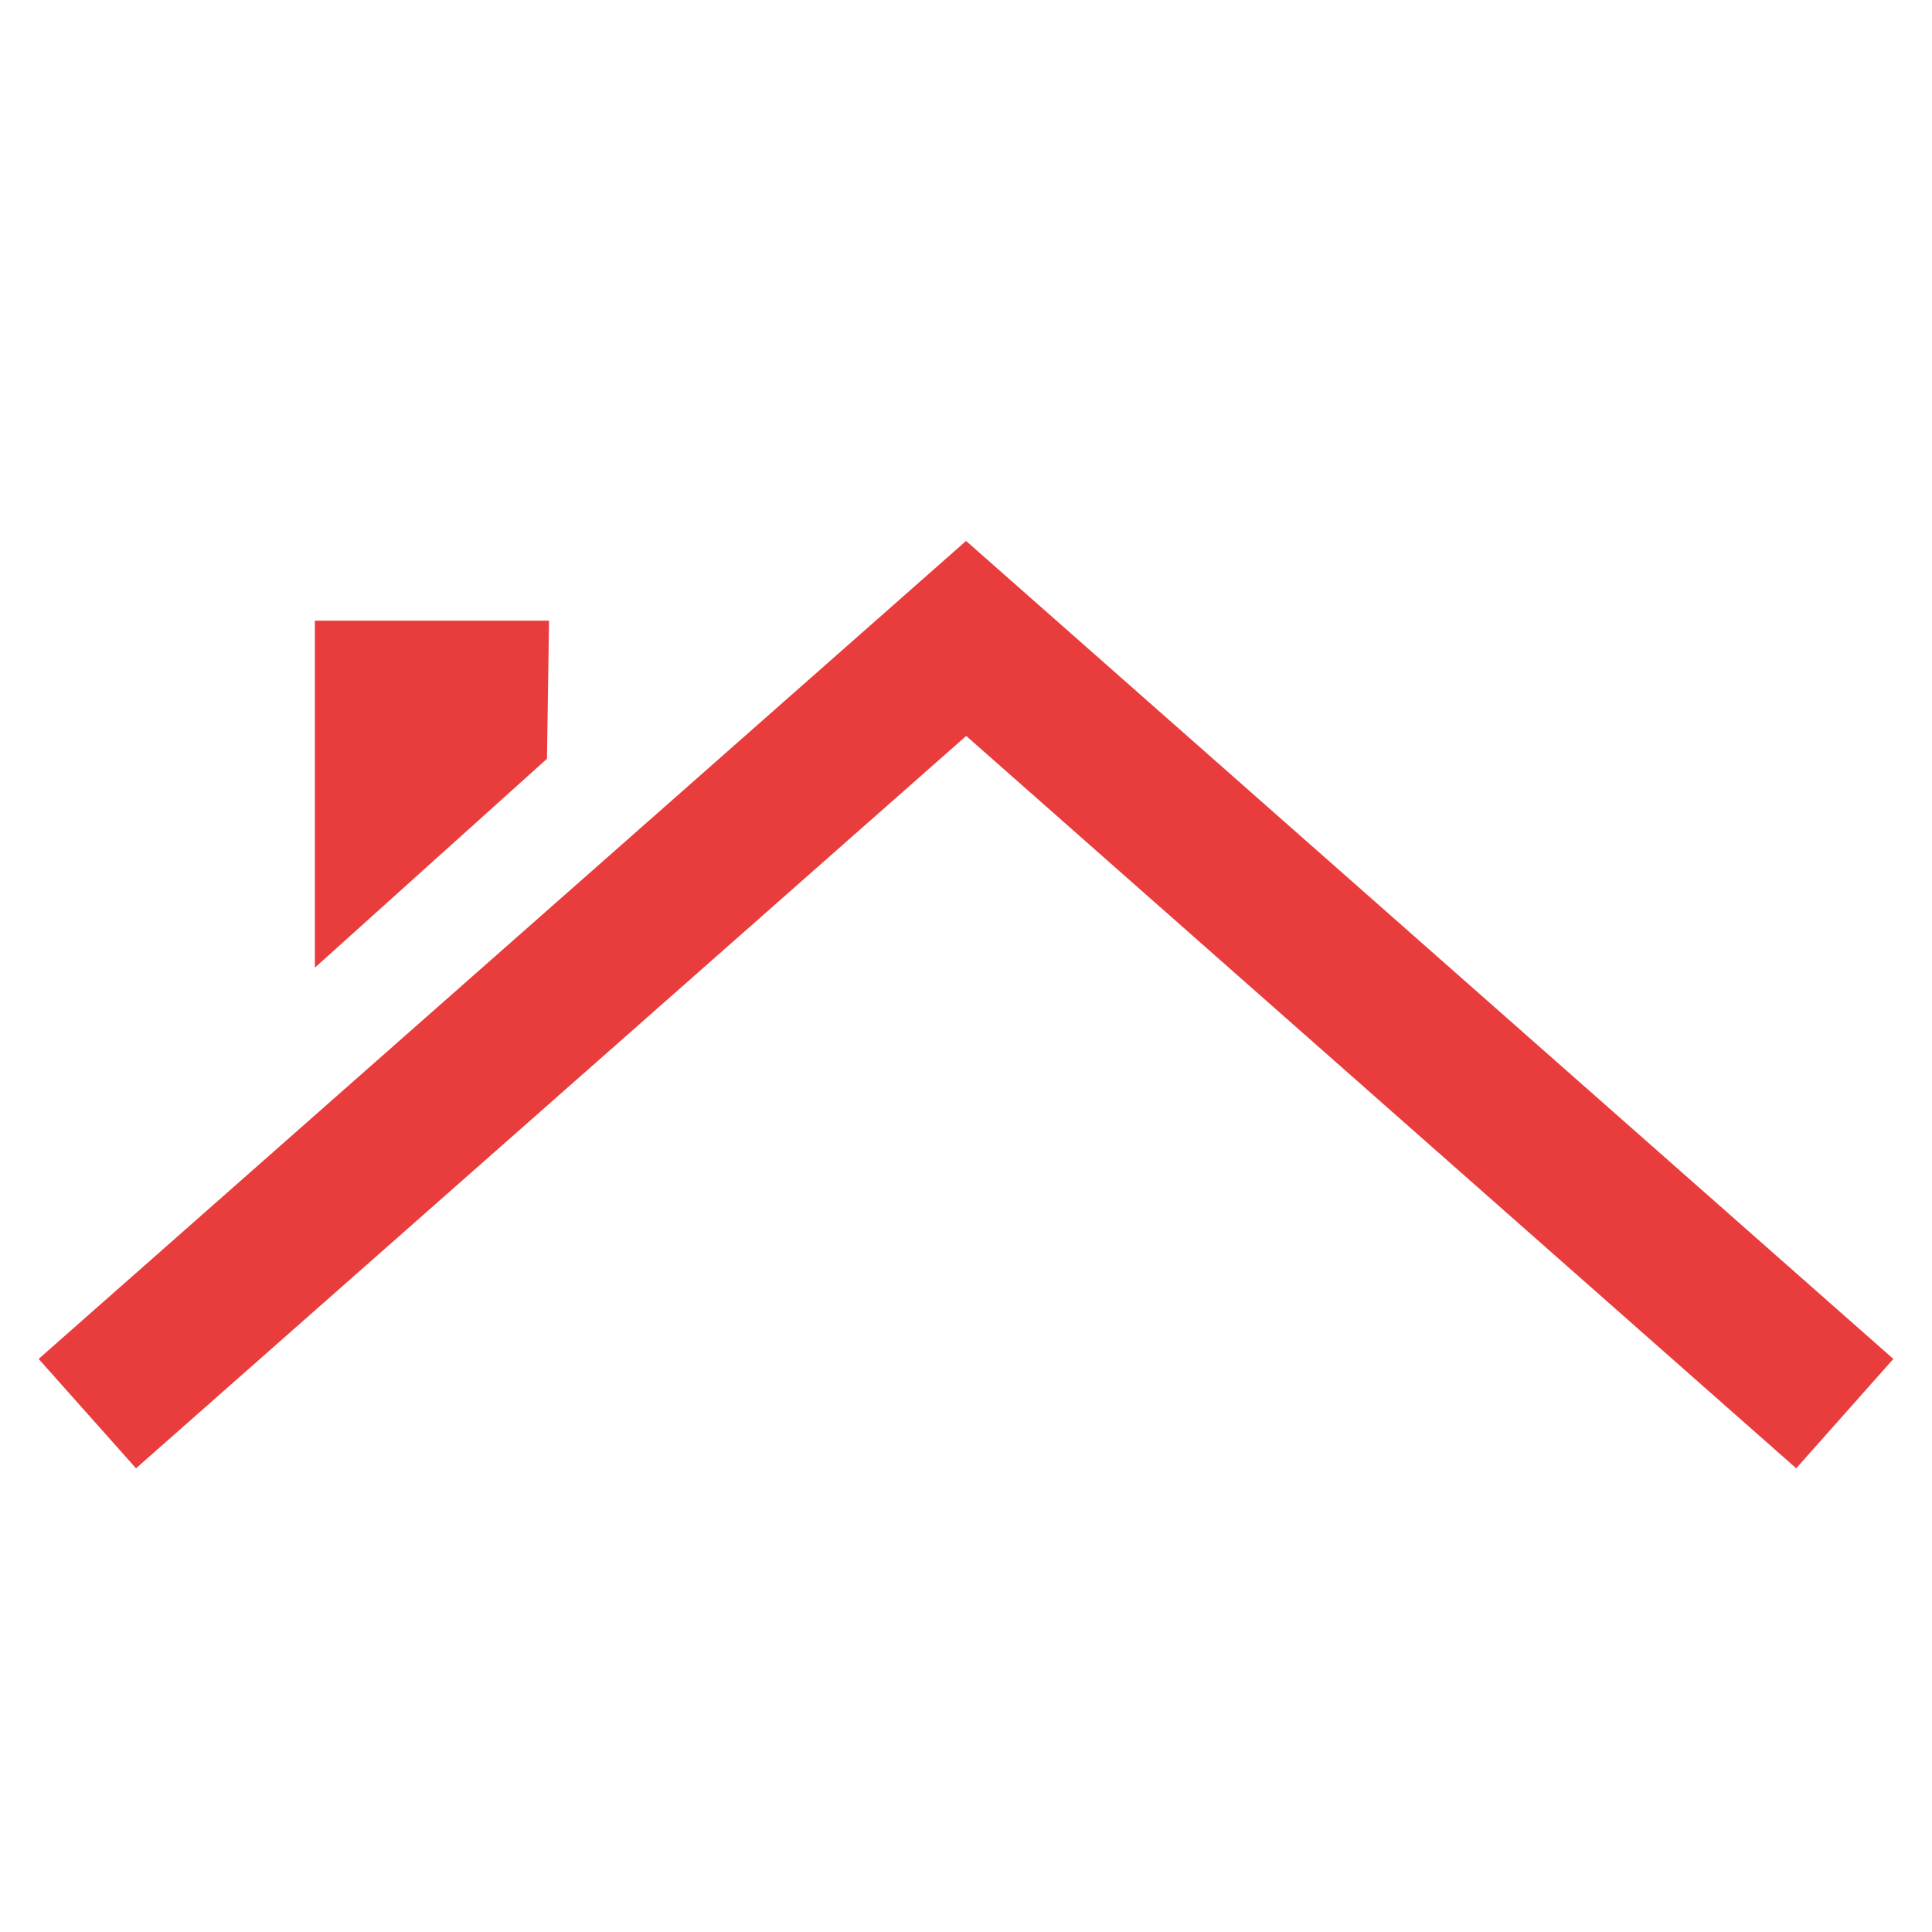 <?xml version="1.0" encoding="utf-8"?>
<!-- Uploaded to: SVG Repo, www.svgrepo.com, Generator: SVG Repo Mixer Tools -->
<svg fill="#e93d3d" width="800px" height="800px" viewBox="0 0 50 50" version="1.2" baseProfile="tiny"
    xmlns="http://www.w3.org/2000/svg" overflow="inherit">
    <path
        d="M8.149 16.062h6.06l-.053 3.575-6.007 5.406v-8.981zM24.907 14.083l-23.907 21.086 2.52 2.831 21.485-18.954 21.481 18.954 2.514-2.831-23.903-21.086-.097-.083-.093.083z" />
</svg>